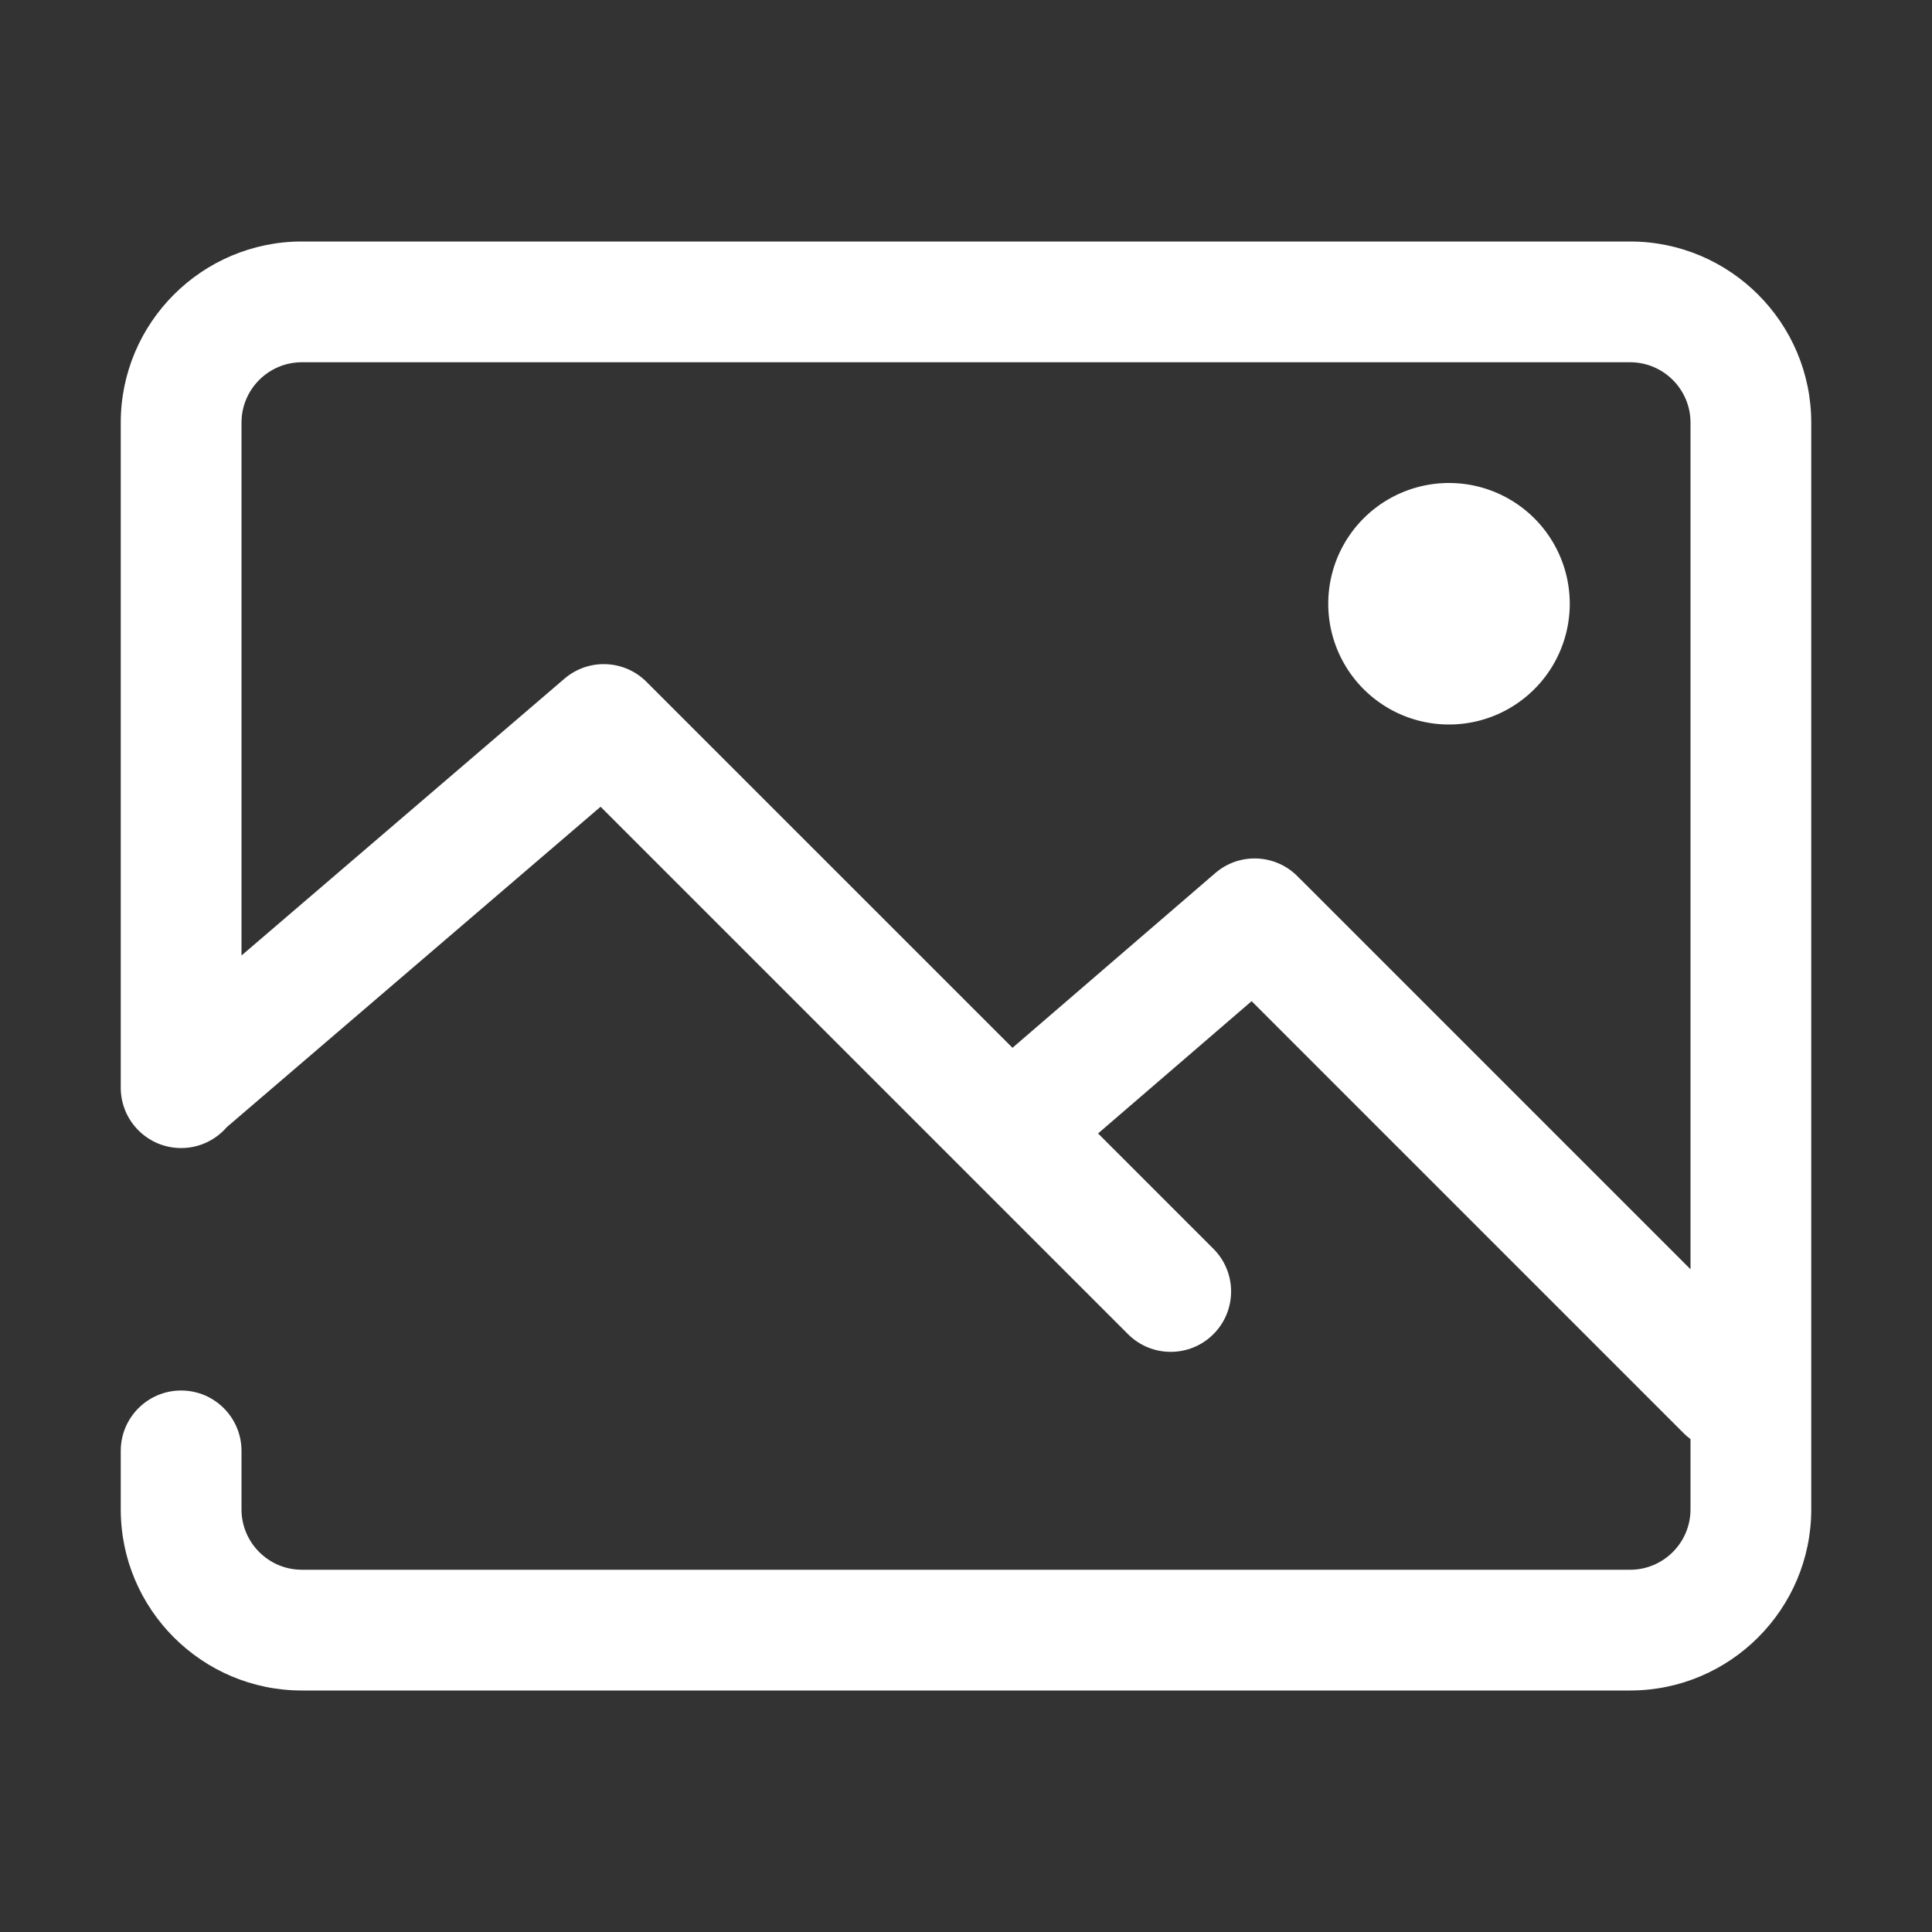 <?xml version="1.0" standalone="no"?><!DOCTYPE svg PUBLIC "-//W3C//DTD SVG 1.1//EN" "http://www.w3.org/Graphics/SVG/1.1/DTD/svg11.dtd"><svg t="1731776869060" class="icon" viewBox="0 0 1024 1024" version="1.1" xmlns="http://www.w3.org/2000/svg" p-id="1718" xmlns:xlink="http://www.w3.org/1999/xlink" width="200" height="200"><rect x="0" y="0" width="1024" height="1024" fill="#333333" stroke="none"/><path d="M864 128H160c-52.93 0-96 43.07-96 96v352.49c0 17.67 14.33 32 32 32 9.69 0 18.36-4.31 24.23-11.11l198.09-169.79 279.55 279.55c6.25 6.25 14.44 9.37 22.63 9.37s16.38-3.12 22.63-9.37c12.5-12.5 12.5-32.76 0-45.25L582 600.75l81.38-70.11 228.99 228.99c1.15 1.15 2.36 2.19 3.63 3.12V800c0 17.64-14.36 32-32 32H160c-17.65 0-32-14.36-32-32v-31c0-17.67-14.33-32-32-32s-32 14.33-32 32v31c0 52.93 43.07 96 96 96h704c52.93 0 96-43.07 96-96V224c0-52.93-43.07-96-96-96zM689.63 466.37c-0.35-0.35-0.72-0.7-1.08-1.03-11.64-12.67-31.31-13.9-44.43-2.59l-107.49 92.61-193-192.99c-0.13-0.13-0.26-0.24-0.38-0.36-11.65-12.33-31.05-13.46-44.07-2.3L128 506.43V224c0-17.65 14.35-32 32-32h704c17.64 0 32 14.35 32 32v448.74L689.63 466.37z" p-id="1719" data-spm-anchor-id="a313x.collections_detail.0.i5.42003a81mlAVyy" class="selected" fill="#ffffff"></path><path d="M768 320m-64 0a64 64 0 1 0 128 0 64 64 0 1 0-128 0Z" p-id="1720" data-spm-anchor-id="a313x.collections_detail.0.i6.42003a81mlAVyy" class="selected" fill="#ffffff"></path></svg>